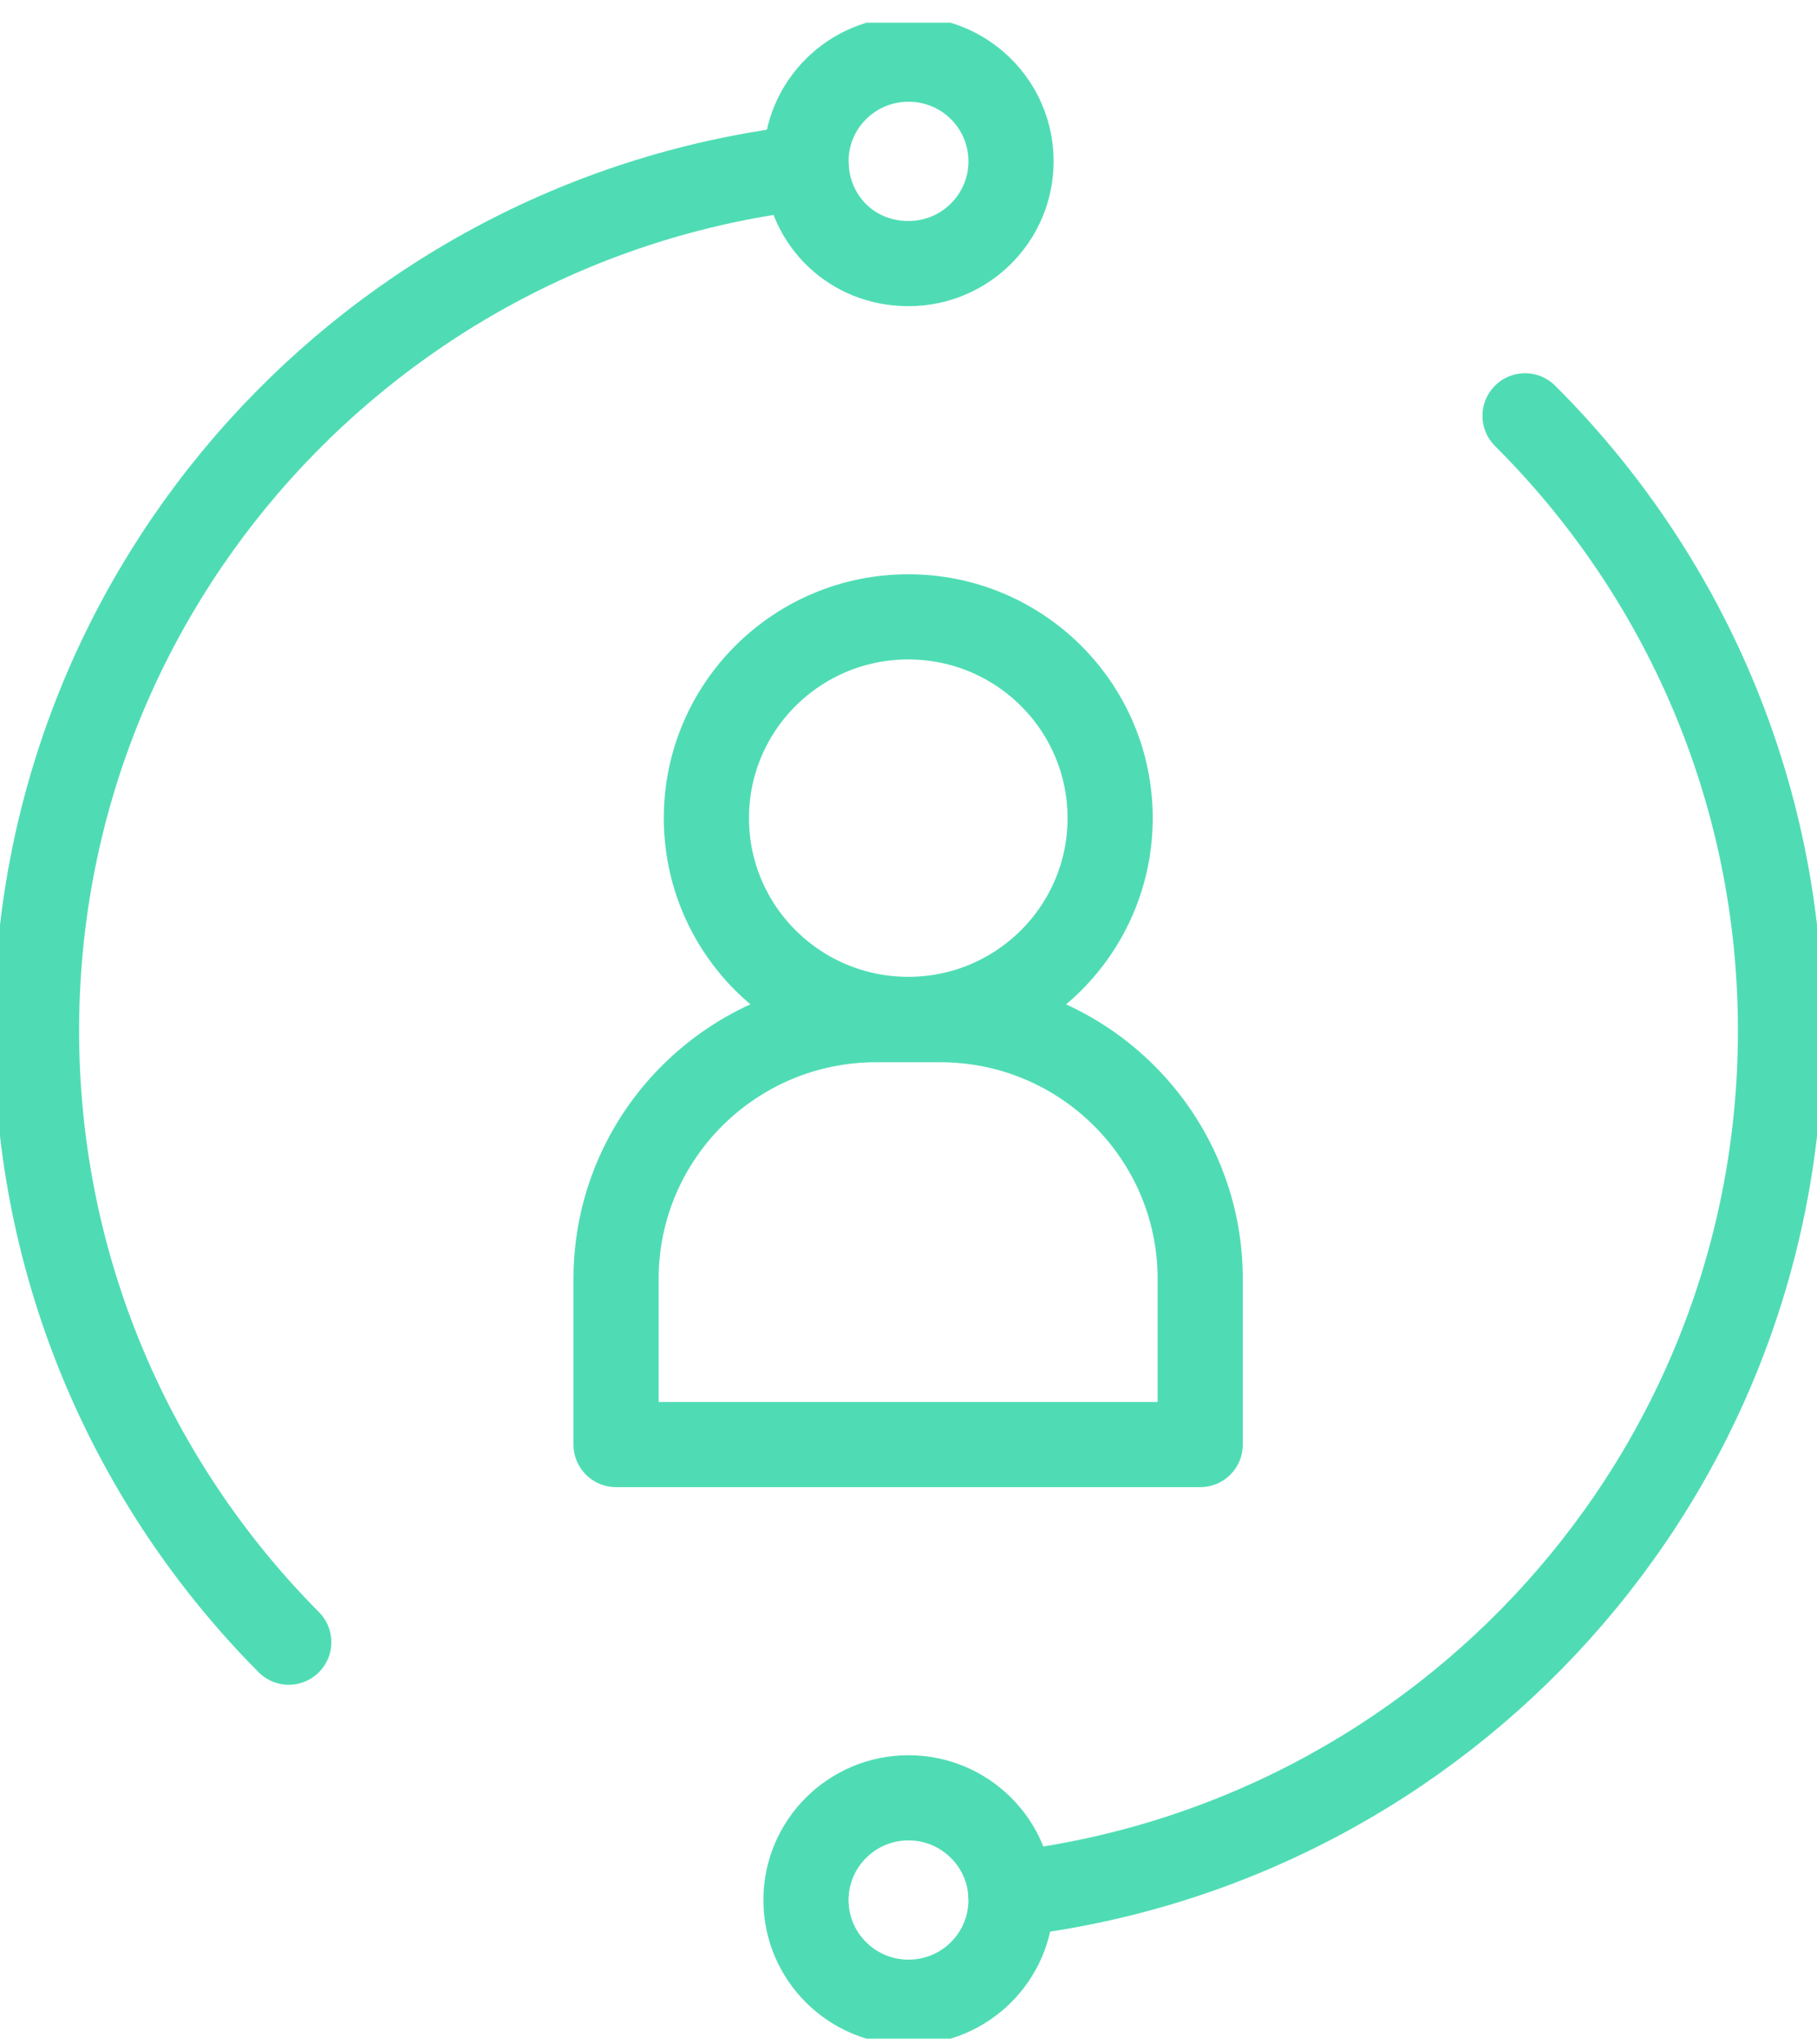 <svg width="40" height="45" viewBox="0 0 40 45" fill="none" xmlns="http://www.w3.org/2000/svg">
<g clip-path="url(#clip0_32290_13863)">
<path d="M19.995 22.439C22.449 22.439 24.439 20.455 24.439 18.008C24.439 15.561 22.449 13.578 19.995 13.578C17.54 13.578 15.551 15.561 15.551 18.008C15.551 20.455 17.54 22.439 19.995 22.439Z" stroke="#4FDCB4" stroke-width="1.875" stroke-linecap="round" stroke-linejoin="round"/>
<path d="M19.293 22.444H20.697C23.86 22.444 26.422 25.004 26.422 28.152V31.797H13.562V28.152C13.562 24.999 16.13 22.444 19.288 22.444H19.293Z" stroke="#4FDCB4" stroke-width="1.875" stroke-linecap="round" stroke-linejoin="round"/>
<path d="M33.573 9.153C37.047 12.616 39.197 17.405 39.197 22.685C39.197 32.497 31.794 40.584 22.252 41.69" stroke="#4FDCB4" stroke-width="1.875" stroke-linecap="round" stroke-linejoin="round"/>
<path d="M6.357 36.147C2.926 32.689 0.804 27.938 0.804 22.685C0.804 12.877 8.207 4.791 17.748 3.685" stroke="#4FDCB4" stroke-width="1.875" stroke-linecap="round" stroke-linejoin="round"/>
<path d="M20 44.073C21.246 44.073 22.257 43.066 22.257 41.823C22.257 40.581 21.246 39.573 20 39.573C18.754 39.573 17.743 40.581 17.743 41.823C17.743 43.066 18.754 44.073 20 44.073Z" stroke="#4FDCB4" stroke-width="1.875" stroke-linecap="round" stroke-linejoin="round"/>
<path d="M22.257 3.552C22.257 4.792 21.249 5.802 20 5.802C18.751 5.802 17.818 4.861 17.748 3.685C17.743 3.643 17.743 3.595 17.743 3.552C17.743 2.307 18.751 1.302 20 1.302C21.249 1.302 22.257 2.307 22.257 3.552Z" stroke="#4FDCB4" stroke-width="1.875" stroke-linecap="round" stroke-linejoin="round"/>
</g>
<defs>
<clipPath id="clip0_32290_13863">
<rect width="40" height="44.375" fill="white" transform="translate(0 0.5)"/>
</clipPath>
</defs>
</svg>

